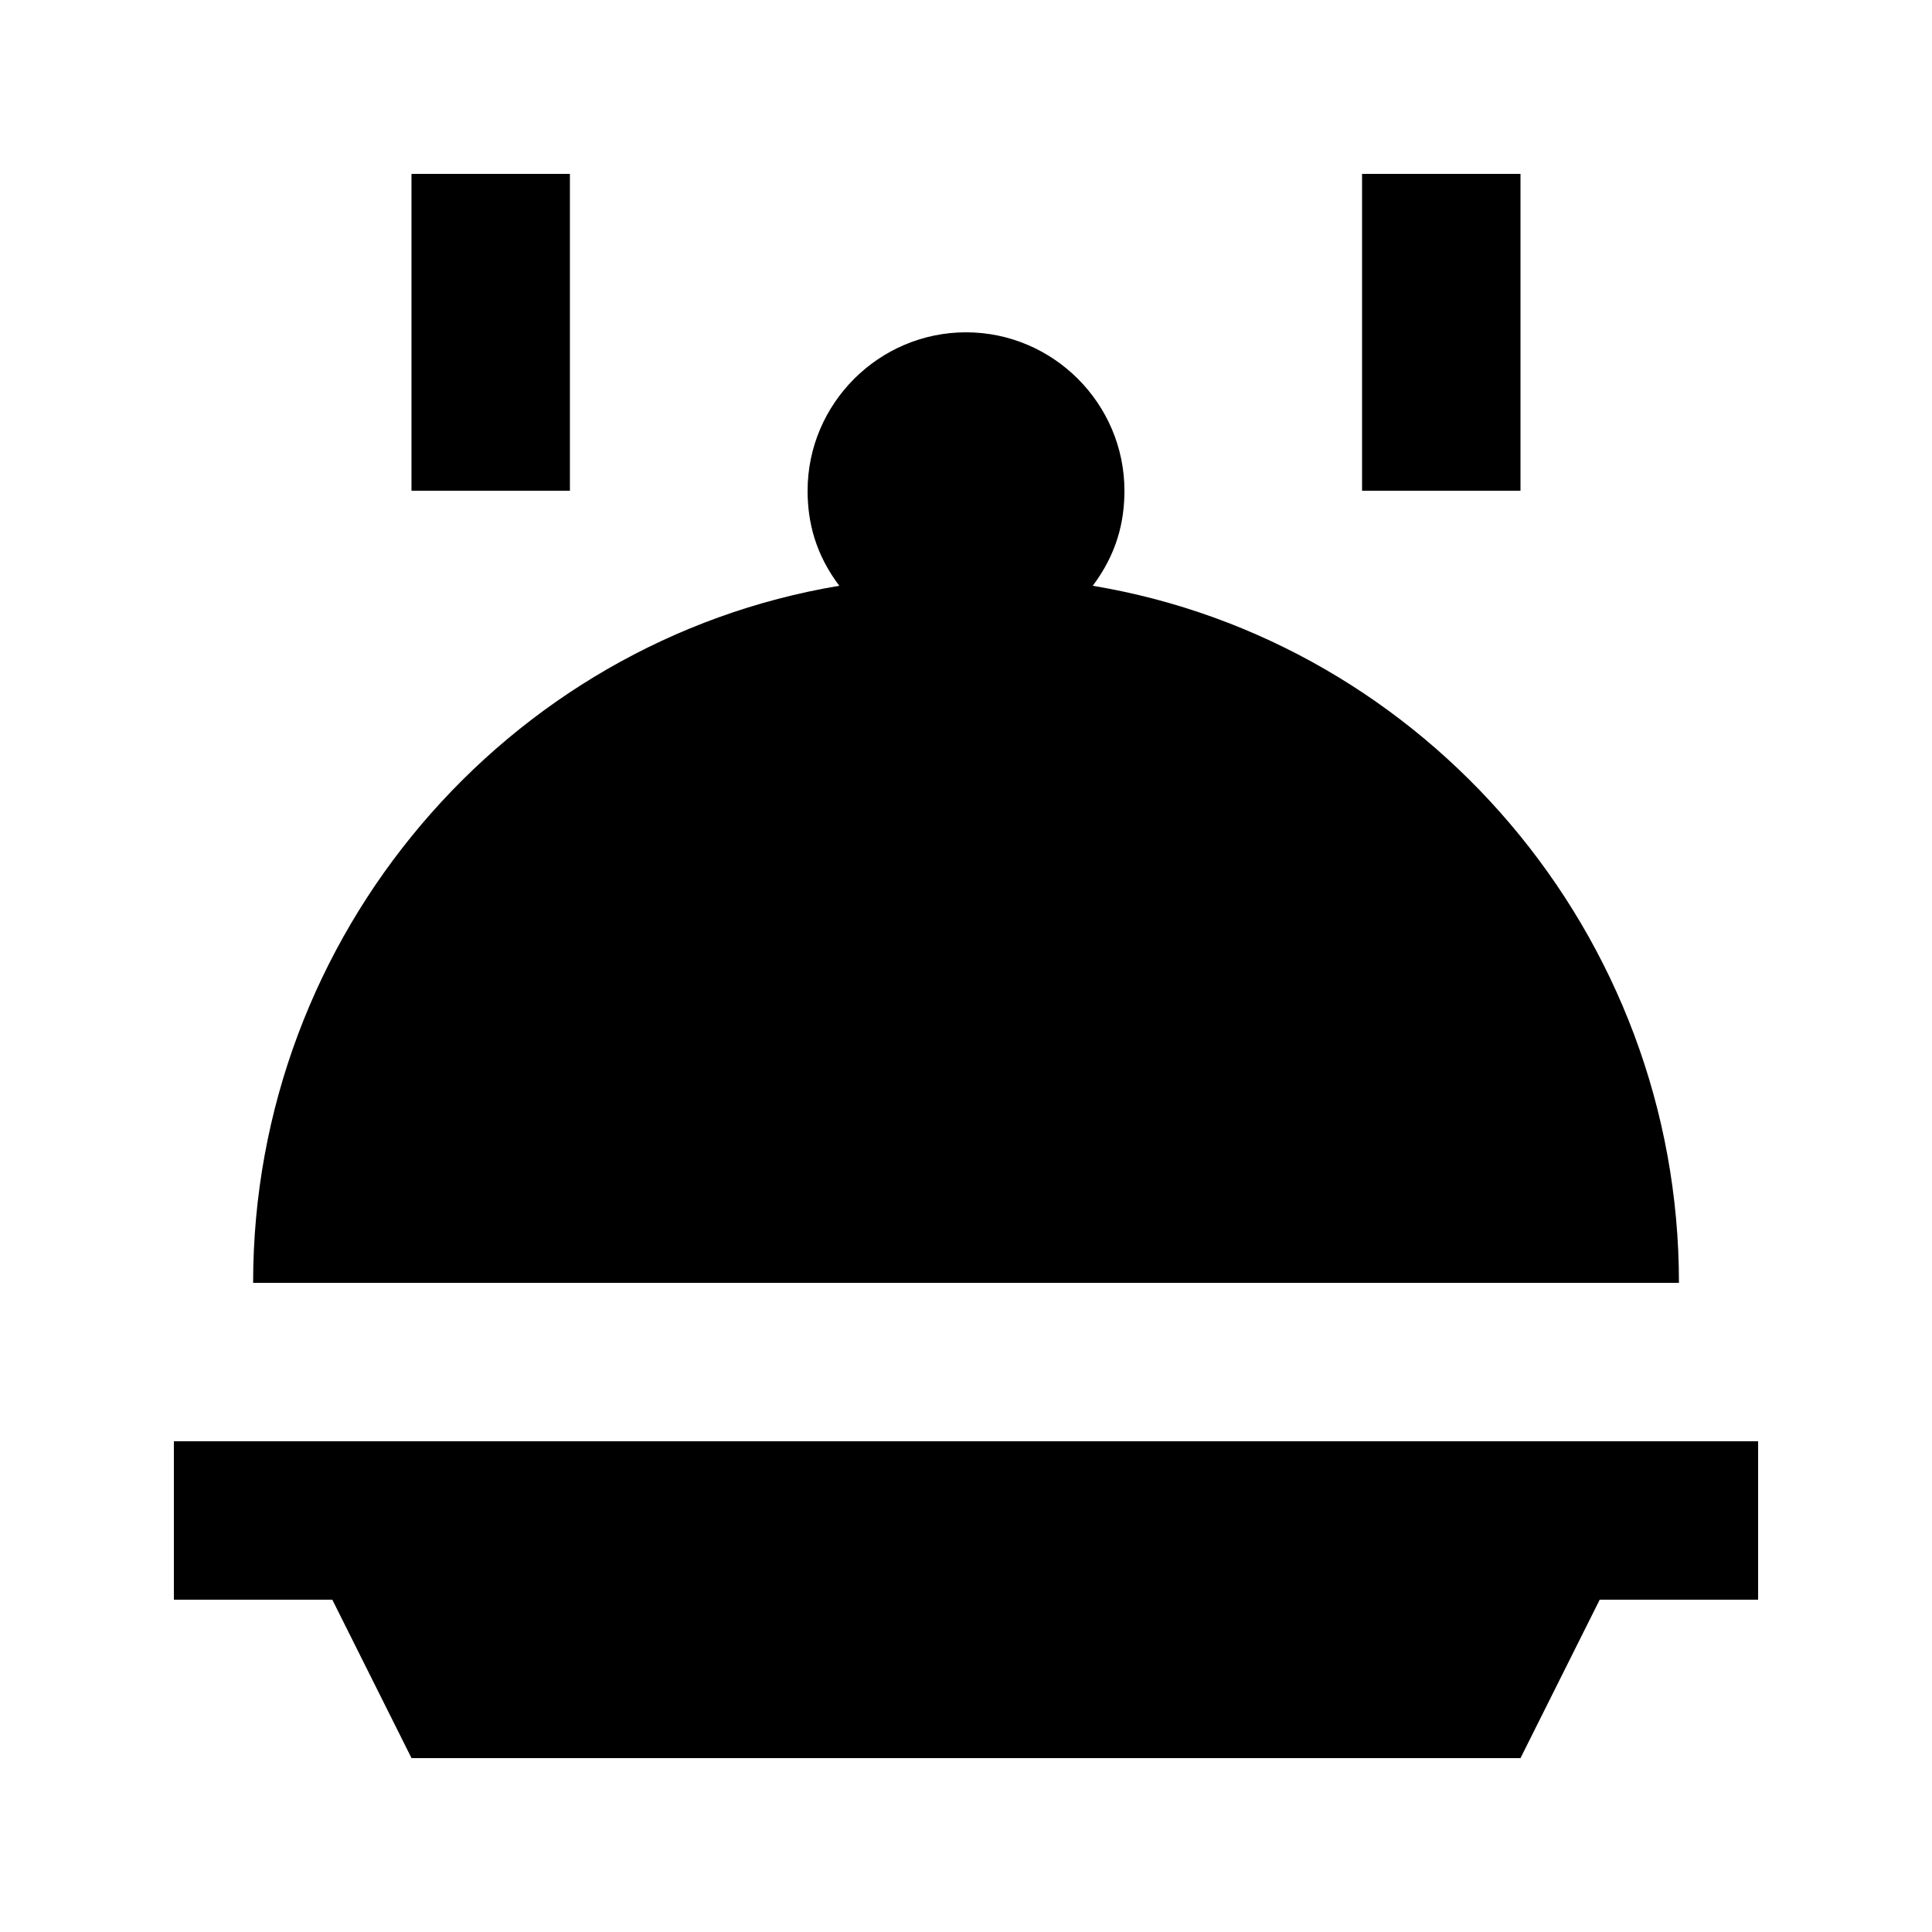 <?xml version="1.0" encoding="UTF-8"?>
<!-- Uploaded to: SVG Repo, www.svgrepo.com, Generator: SVG Repo Mixer Tools -->
<svg fill="#000000" width="800px" height="800px" version="1.1" viewBox="144 144 512 512" xmlns="http://www.w3.org/2000/svg">
 <g>
  <path d="m190.08 525.95v41.984h41.984l20.992 41.984h293.89l20.992-41.984h41.984v-41.984z"/>
  <path d="m433.59 299.24c6.297-8.398 8.398-16.797 8.398-25.191 0-23.09-18.895-41.984-41.984-41.984s-41.984 18.895-41.984 41.984c0 8.398 2.098 16.793 8.398 25.191-88.168 14.691-155.34 92.363-155.34 184.73h377.86c0-92.363-67.172-170.04-155.34-184.73z"/>
  <path d="m504.96 190.08h41.984v83.969h-41.984z"/>
  <path d="m253.05 190.08h41.984v83.969h-41.984z"/>
 </g>
</svg>